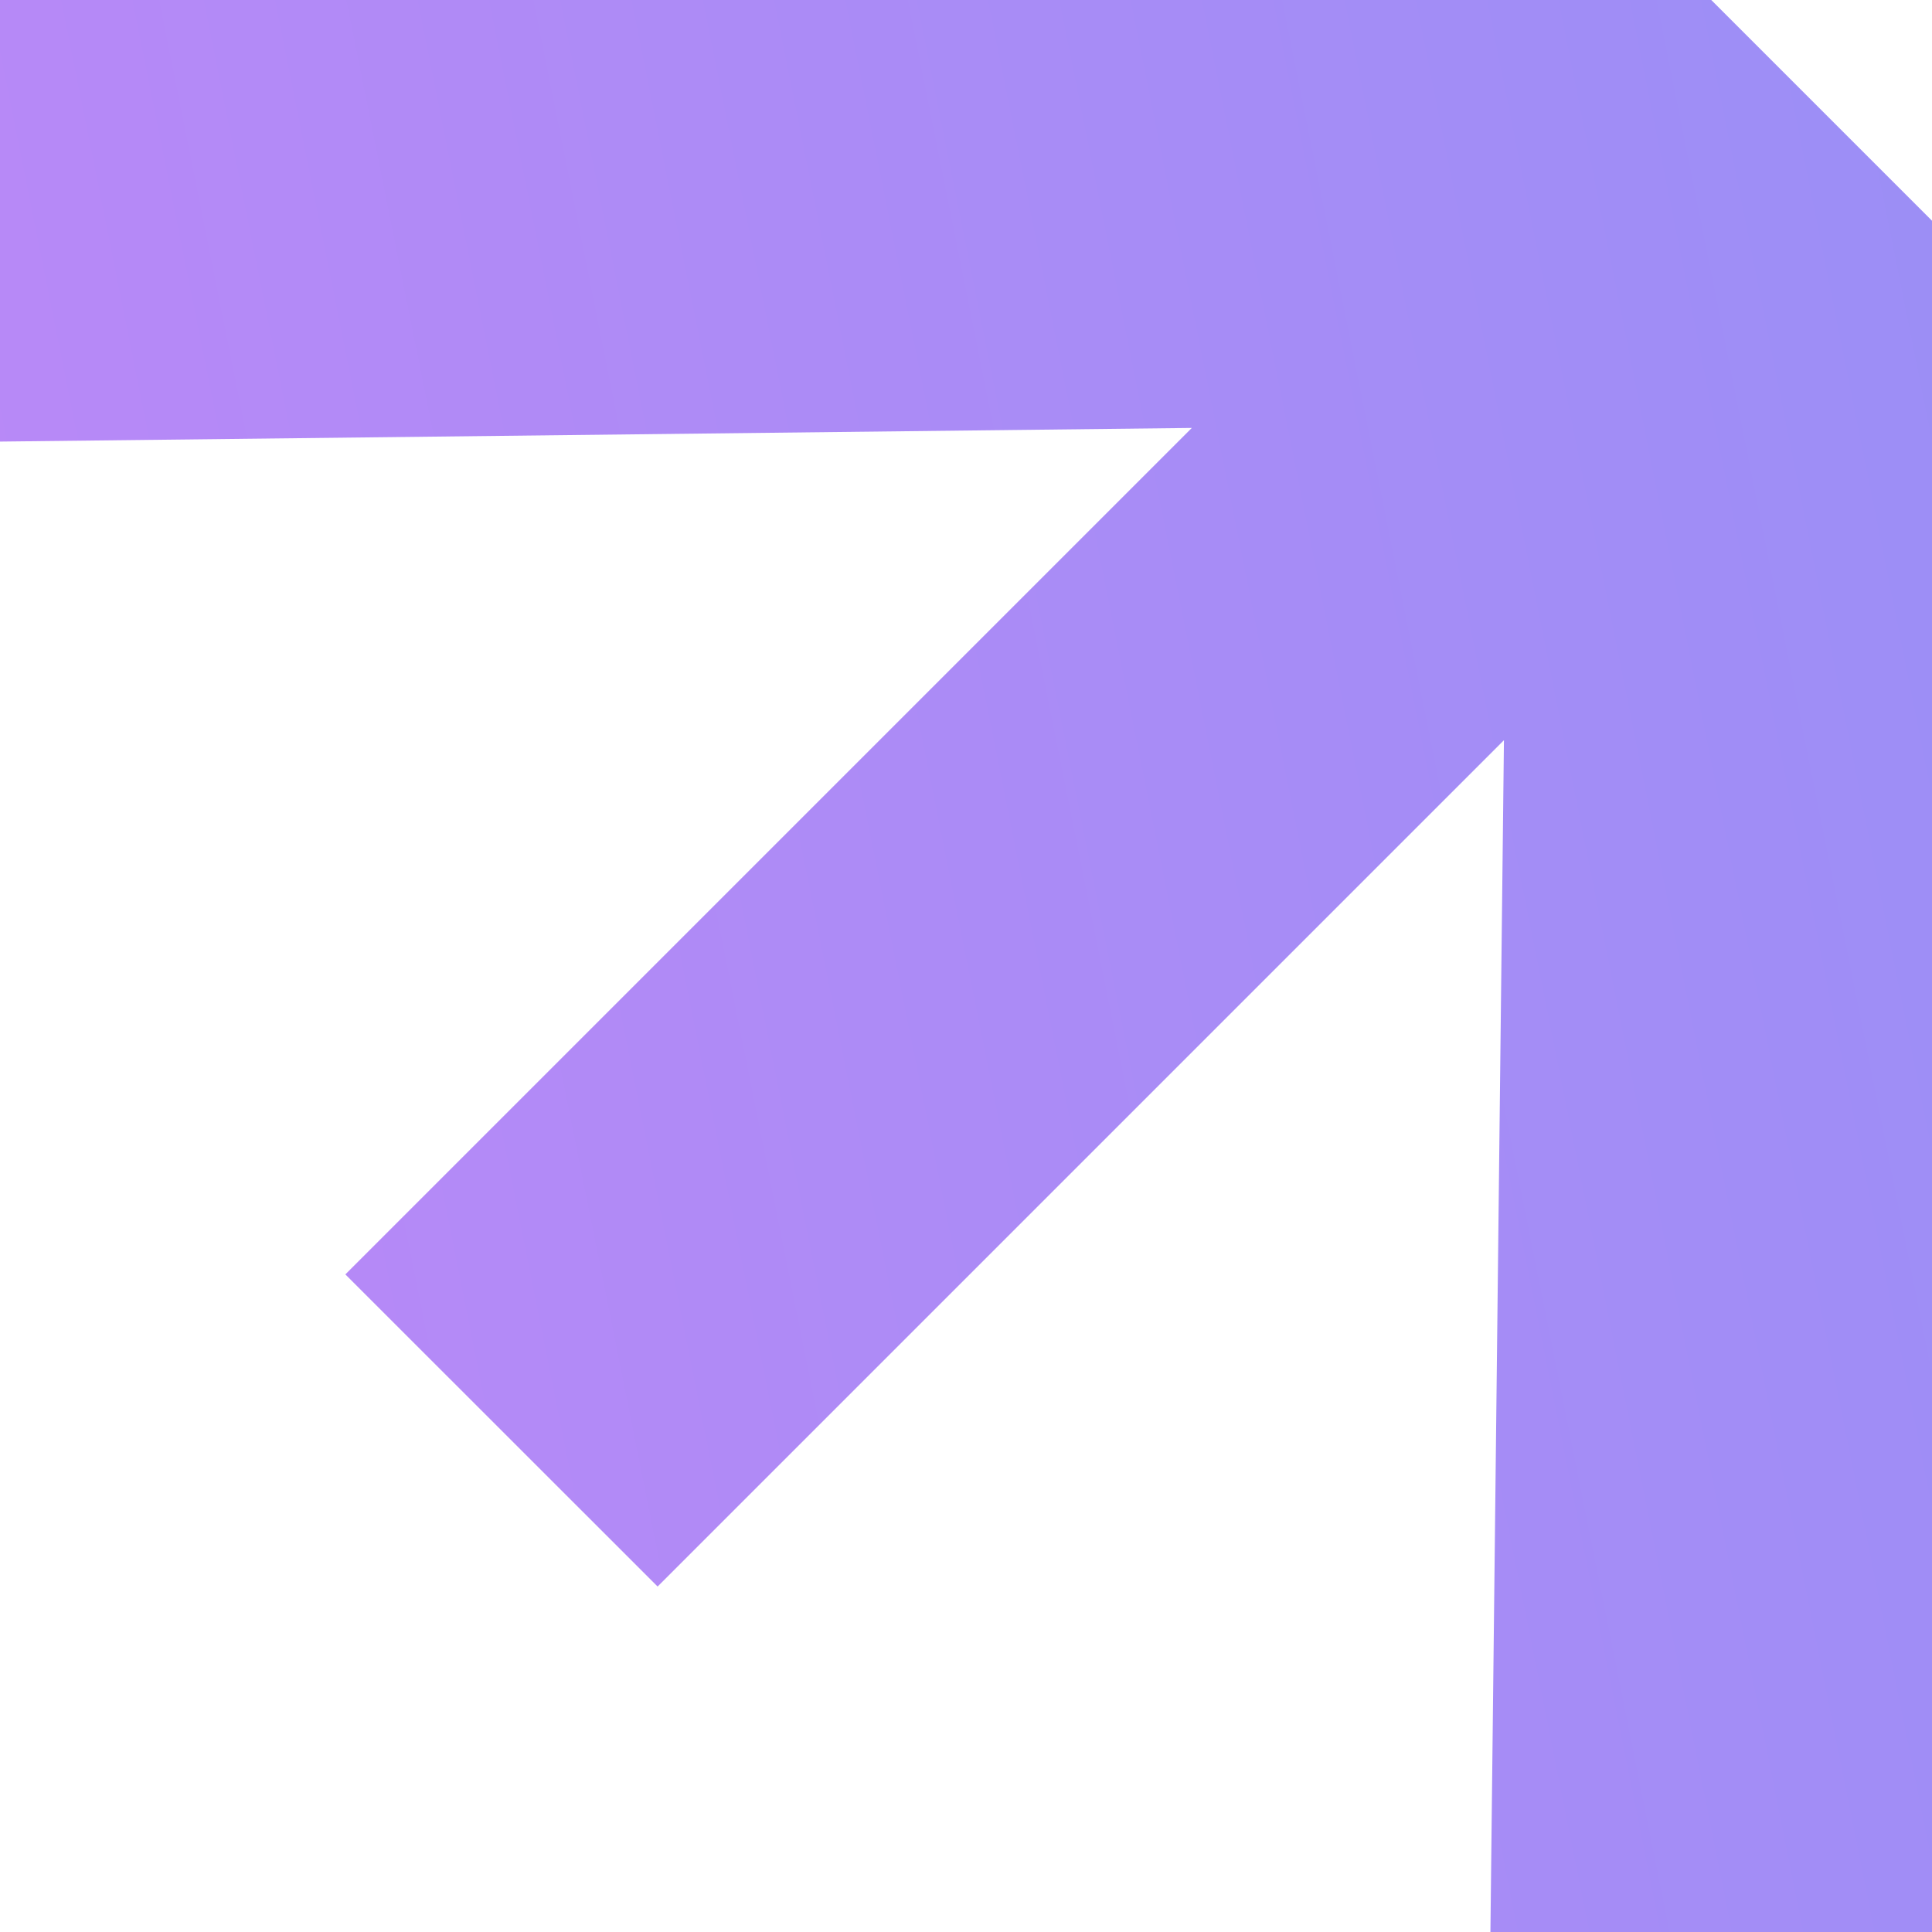<svg width="16" height="16" viewBox="0 0 16 16" fill="none" xmlns="http://www.w3.org/2000/svg">
<path d="M16 16V1.828L14.172 0H0V3.657L9.87 3.544L2.86 10.554L5.446 13.139L12.455 6.13L12.343 16H16Z" fill="url(#paint0_linear_191_629)"/>
<defs>
<linearGradient id="paint0_linear_191_629" x1="19.655" y1="-8.966" x2="-16.071" y2="-1.802" gradientUnits="userSpaceOnUse">
<stop stop-color="#9290F5"/>
<stop offset="1" stop-color="#D184F8"/>
</linearGradient>
</defs>
</svg>

